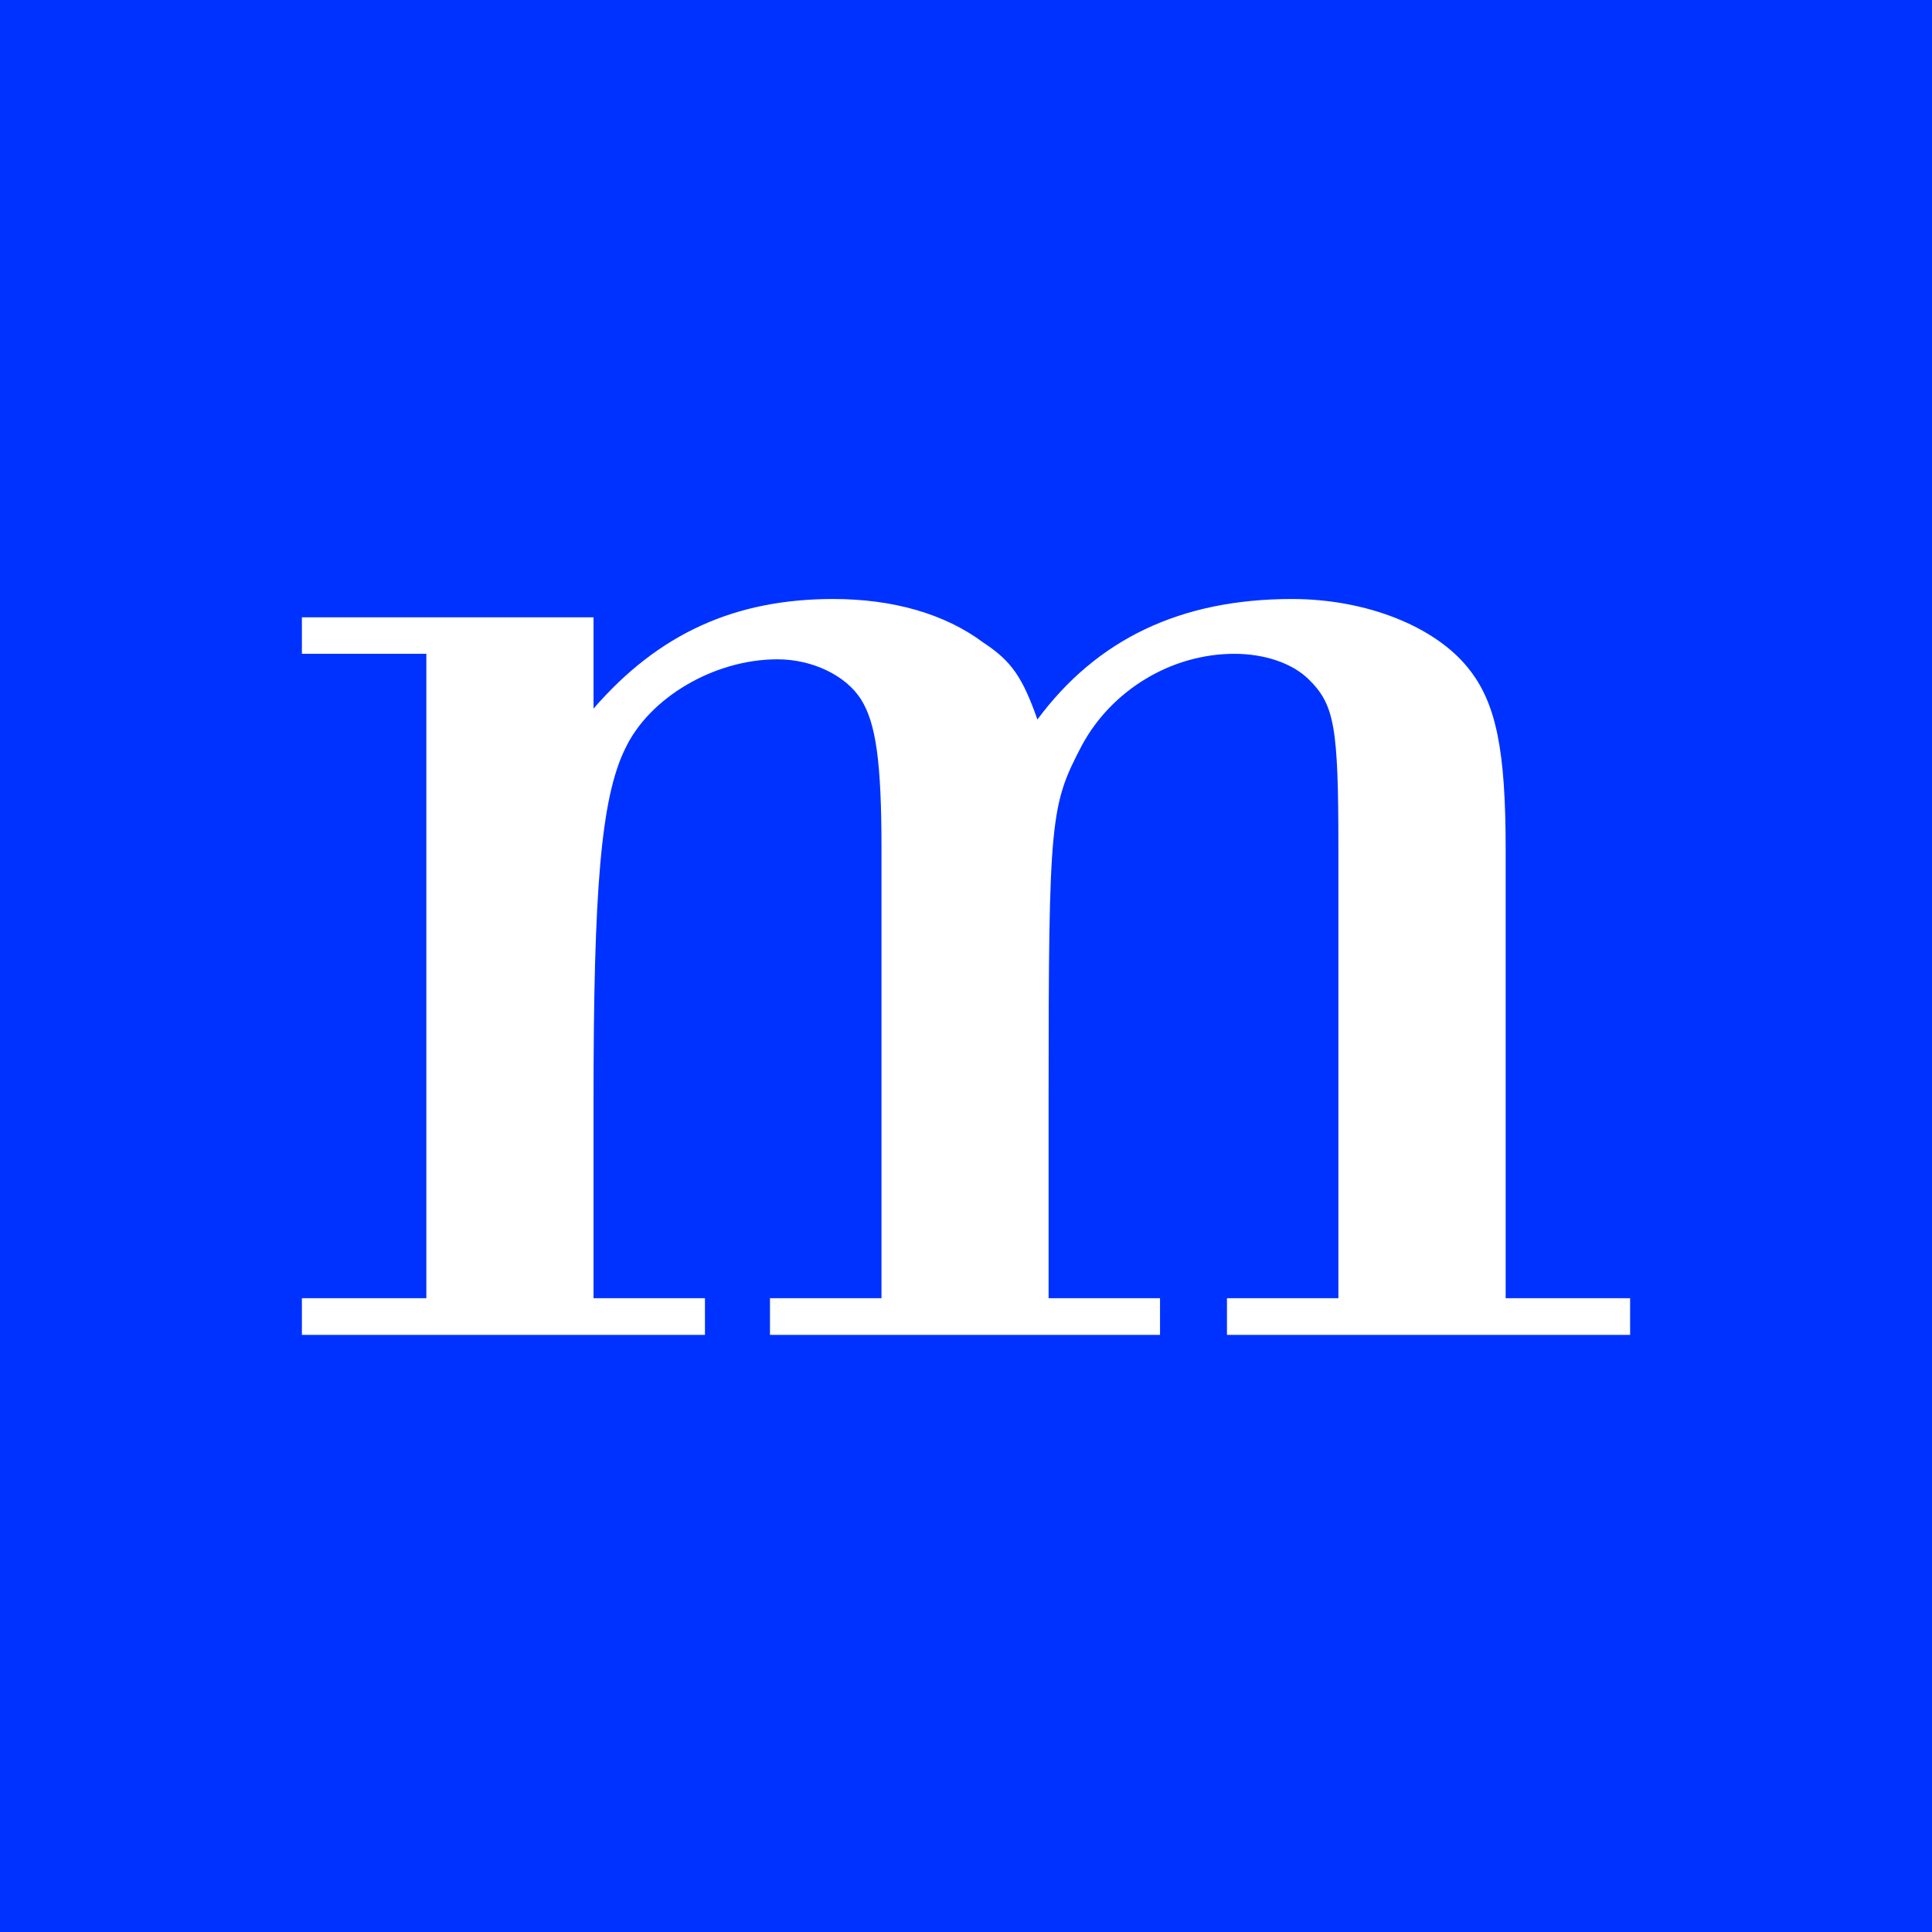 <svg xmlns="http://www.w3.org/2000/svg" width="800" height="800"><path fill="#0032FF" d="M0 0h800v800H0Z"/><path fill="#fff" fill-rule="evenodd" d="M176.54 270.728h-51.533V255.61h120.76v37.808c26.89-31.014 58.445-45.383 99.228-45.383 24.609 0 46.176 6.047 62.316 18.14 11.544 7.575 16.14 14.369 22.258 31.761 24.643-33.256 59.275-49.9 105.415-49.9 30.76 0 59.24 11.345 73.065 28.737 11.543 14.37 15.414 34.003 15.414 74.868v185.914h51.533v15.184H508.06v-15.184h46.14V351.642c0-50.648-1.52-59.752-12.304-70.35-6.912-6.794-18.456-10.564-30.76-10.564-26.163 0-50.772 15.082-63.076 37.773-13.064 24.968-13.86 29.486-13.86 147.427v81.628h46.141v15.184h-161.51v-15.184h46.176V351.642c0-36.347-2.316-52.176-8.468-62.027-6.186-9.818-20.011-16.611-34.631-16.611-26.164 0-53.088 15.863-63.042 37.026-10.023 20.416-13.099 58.223-13.099 145.898v81.628h46.14v15.184h-166.9v-15.184h51.532z"/></svg>